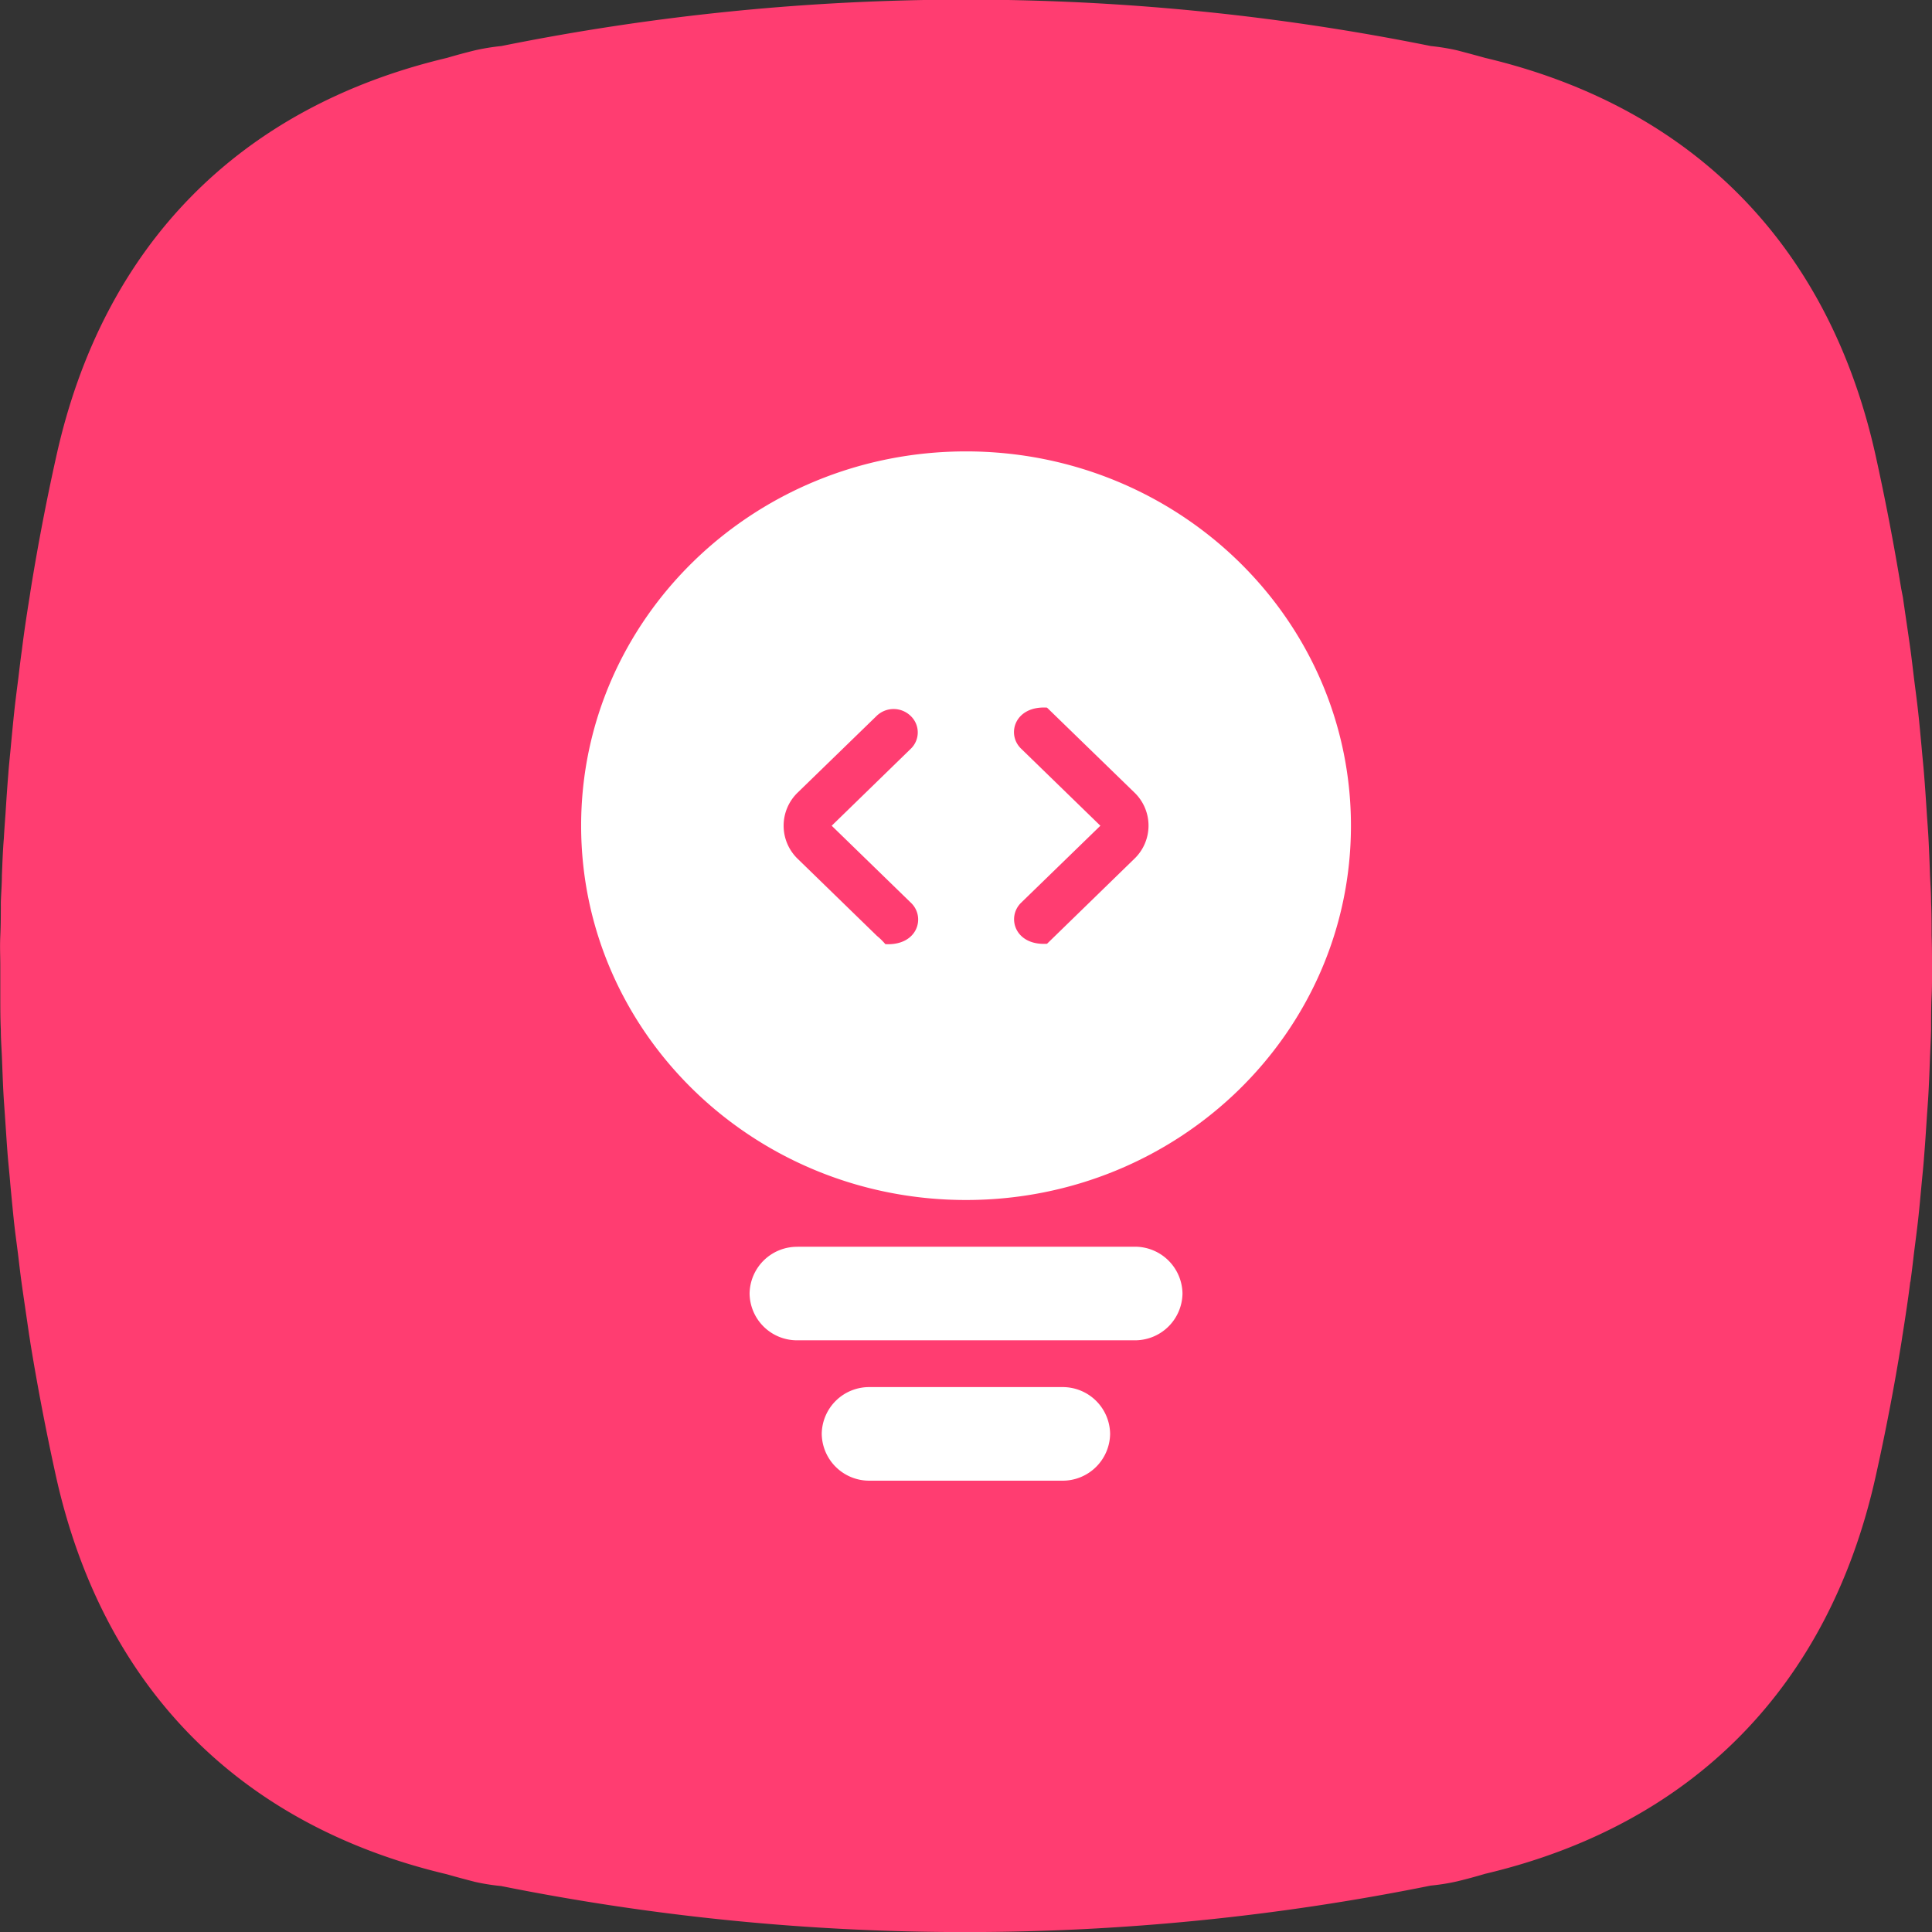 <svg id="Layer_1" data-name="Layer 1" xmlns="http://www.w3.org/2000/svg" viewBox="0 0 255.99 256"><rect x="0" y="0" width="255.99" height="256" fill="#333333" stroke="none"/><defs><style>.cls-1{fill:#ff3d71;}.cls-2{fill:#fff;}</style></defs><g id="Rectangle"><path id="Mask-2" class="cls-1" d="M253.13,169.85c.17-1.23.32-2.47.46-3.71.19-1.51.39-3,.56-4.52s.32-3.22.47-4.83c.11-1.17.24-2.34.32-3.52.14-1.7.25-3.41.36-5.12.07-1.08.16-2.17.22-3.26.09-1.65.15-3.3.21-4.95.05-1.16.11-2.33.14-3.49,0-1.5,0-3,.07-4.48s.05-2.65.05-4,0-2.64-.05-4c0-1.49,0-3-.07-4.48,0-1.16-.09-2.33-.14-3.49-.06-1.65-.12-3.3-.21-5-.06-1.09-.15-2.18-.22-3.27-.11-1.7-.22-3.41-.36-5.12-.09-1.17-.22-2.34-.32-3.52-.15-1.6-.29-3.2-.47-4.82s-.37-3-.56-4.52c-.15-1.24-.29-2.47-.46-3.71-.32-2.31-.67-4.61-1-6.92L251.91,78q-1.44-8.79-3.37-17.55c-6.16-27.89-24.21-46.26-51.76-52.78-1.22-.34-2.45-.67-3.71-1a29.51,29.51,0,0,0-3.49-.57,311.33,311.33,0,0,0-123.15,0,29.34,29.34,0,0,0-3.5.57c-1.26.31-2.49.64-3.7,1C31.68,14.2,13.63,32.57,7.46,60.45Q5.51,69.21,4.09,78c-.07.41-.12.82-.19,1.23-.37,2.3-.72,4.6-1,6.9-.18,1.24-.32,2.47-.47,3.72-.19,1.5-.39,3-.55,4.52s-.32,3.2-.47,4.82c-.11,1.17-.24,2.33-.32,3.5-.14,1.71-.25,3.42-.36,5.13-.08,1.09-.16,2.18-.22,3.27C.37,112.73.32,114.38.25,116c0,1.17-.1,2.34-.14,3.52,0,1.5,0,3-.07,4.48s0,2.65,0,4,0,2.65,0,4c0,1.5,0,3,.07,4.48,0,1.17.09,2.34.14,3.52.07,1.65.12,3.29.21,4.93.06,1.09.15,2.19.22,3.28.12,1.71.22,3.41.36,5.12.1,1.17.23,2.34.32,3.5.15,1.6.3,3.2.47,4.83s.37,3,.56,4.52c.15,1.24.29,2.48.46,3.72.32,2.3.67,4.6,1,6.9.07.41.13.82.19,1.23q1.44,8.79,3.37,17.55c6.19,27.88,24.24,46.24,51.79,52.76,1.22.35,2.45.68,3.7,1a27.71,27.71,0,0,0,3.5.56A312.09,312.09,0,0,0,128,256a311.36,311.36,0,0,0,61.58-6.16,27.56,27.56,0,0,0,3.49-.56c1.26-.3,2.49-.64,3.71-1,27.54-6.51,45.6-24.88,51.77-52.76q1.95-8.76,3.37-17.55c.07-.4.12-.81.19-1.22.36-2.3.72-4.61,1-6.92" transform="translate(0)"/></g><path class="cls-2" d="M105.69,165.19H150.3a6.3,6.3,0,0,1,6.38,6.2h0a6.29,6.29,0,0,1-6.36,6.2H105.69a6.28,6.28,0,0,1-6.37-6.19h0a6.29,6.29,0,0,1,6.37-6.2Z" transform="translate(0)"/><path class="cls-2" d="M115.25,183.79h25.47a6.28,6.28,0,0,1,6.37,6.2h0a6.29,6.29,0,0,1-6.37,6.2H115.25a6.29,6.29,0,0,1-6.37-6.2h0a6.28,6.28,0,0,1,6.37-6.2Z" transform="translate(0)"/><path class="cls-2" d="M128,59.81c-28.16,0-51,22.2-51,49.59S99.82,159,128,159s51-22.2,51-49.59h0c0-27.39-22.82-49.59-51-49.6Zm-7.31,59.8c2,1.89.91,5.72-3.38,5.49a8.67,8.67,0,0,0-1.12-1.1l-10.5-10.21a6.1,6.1,0,0,1,0-8.77l10.5-10.2a3.24,3.24,0,0,1,4.5.07,3,3,0,0,1,0,4.31L110.2,109.41Zm29.61-5.82-11.57,11.26c-4.25.27-5.4-3.52-3.43-5.44l10.5-10.2L135.3,99.2c-2-1.92-.82-5.71,3.43-5.44L150.3,105A6.08,6.08,0,0,1,150.3,113.79Z" transform="translate(0)"/></svg>